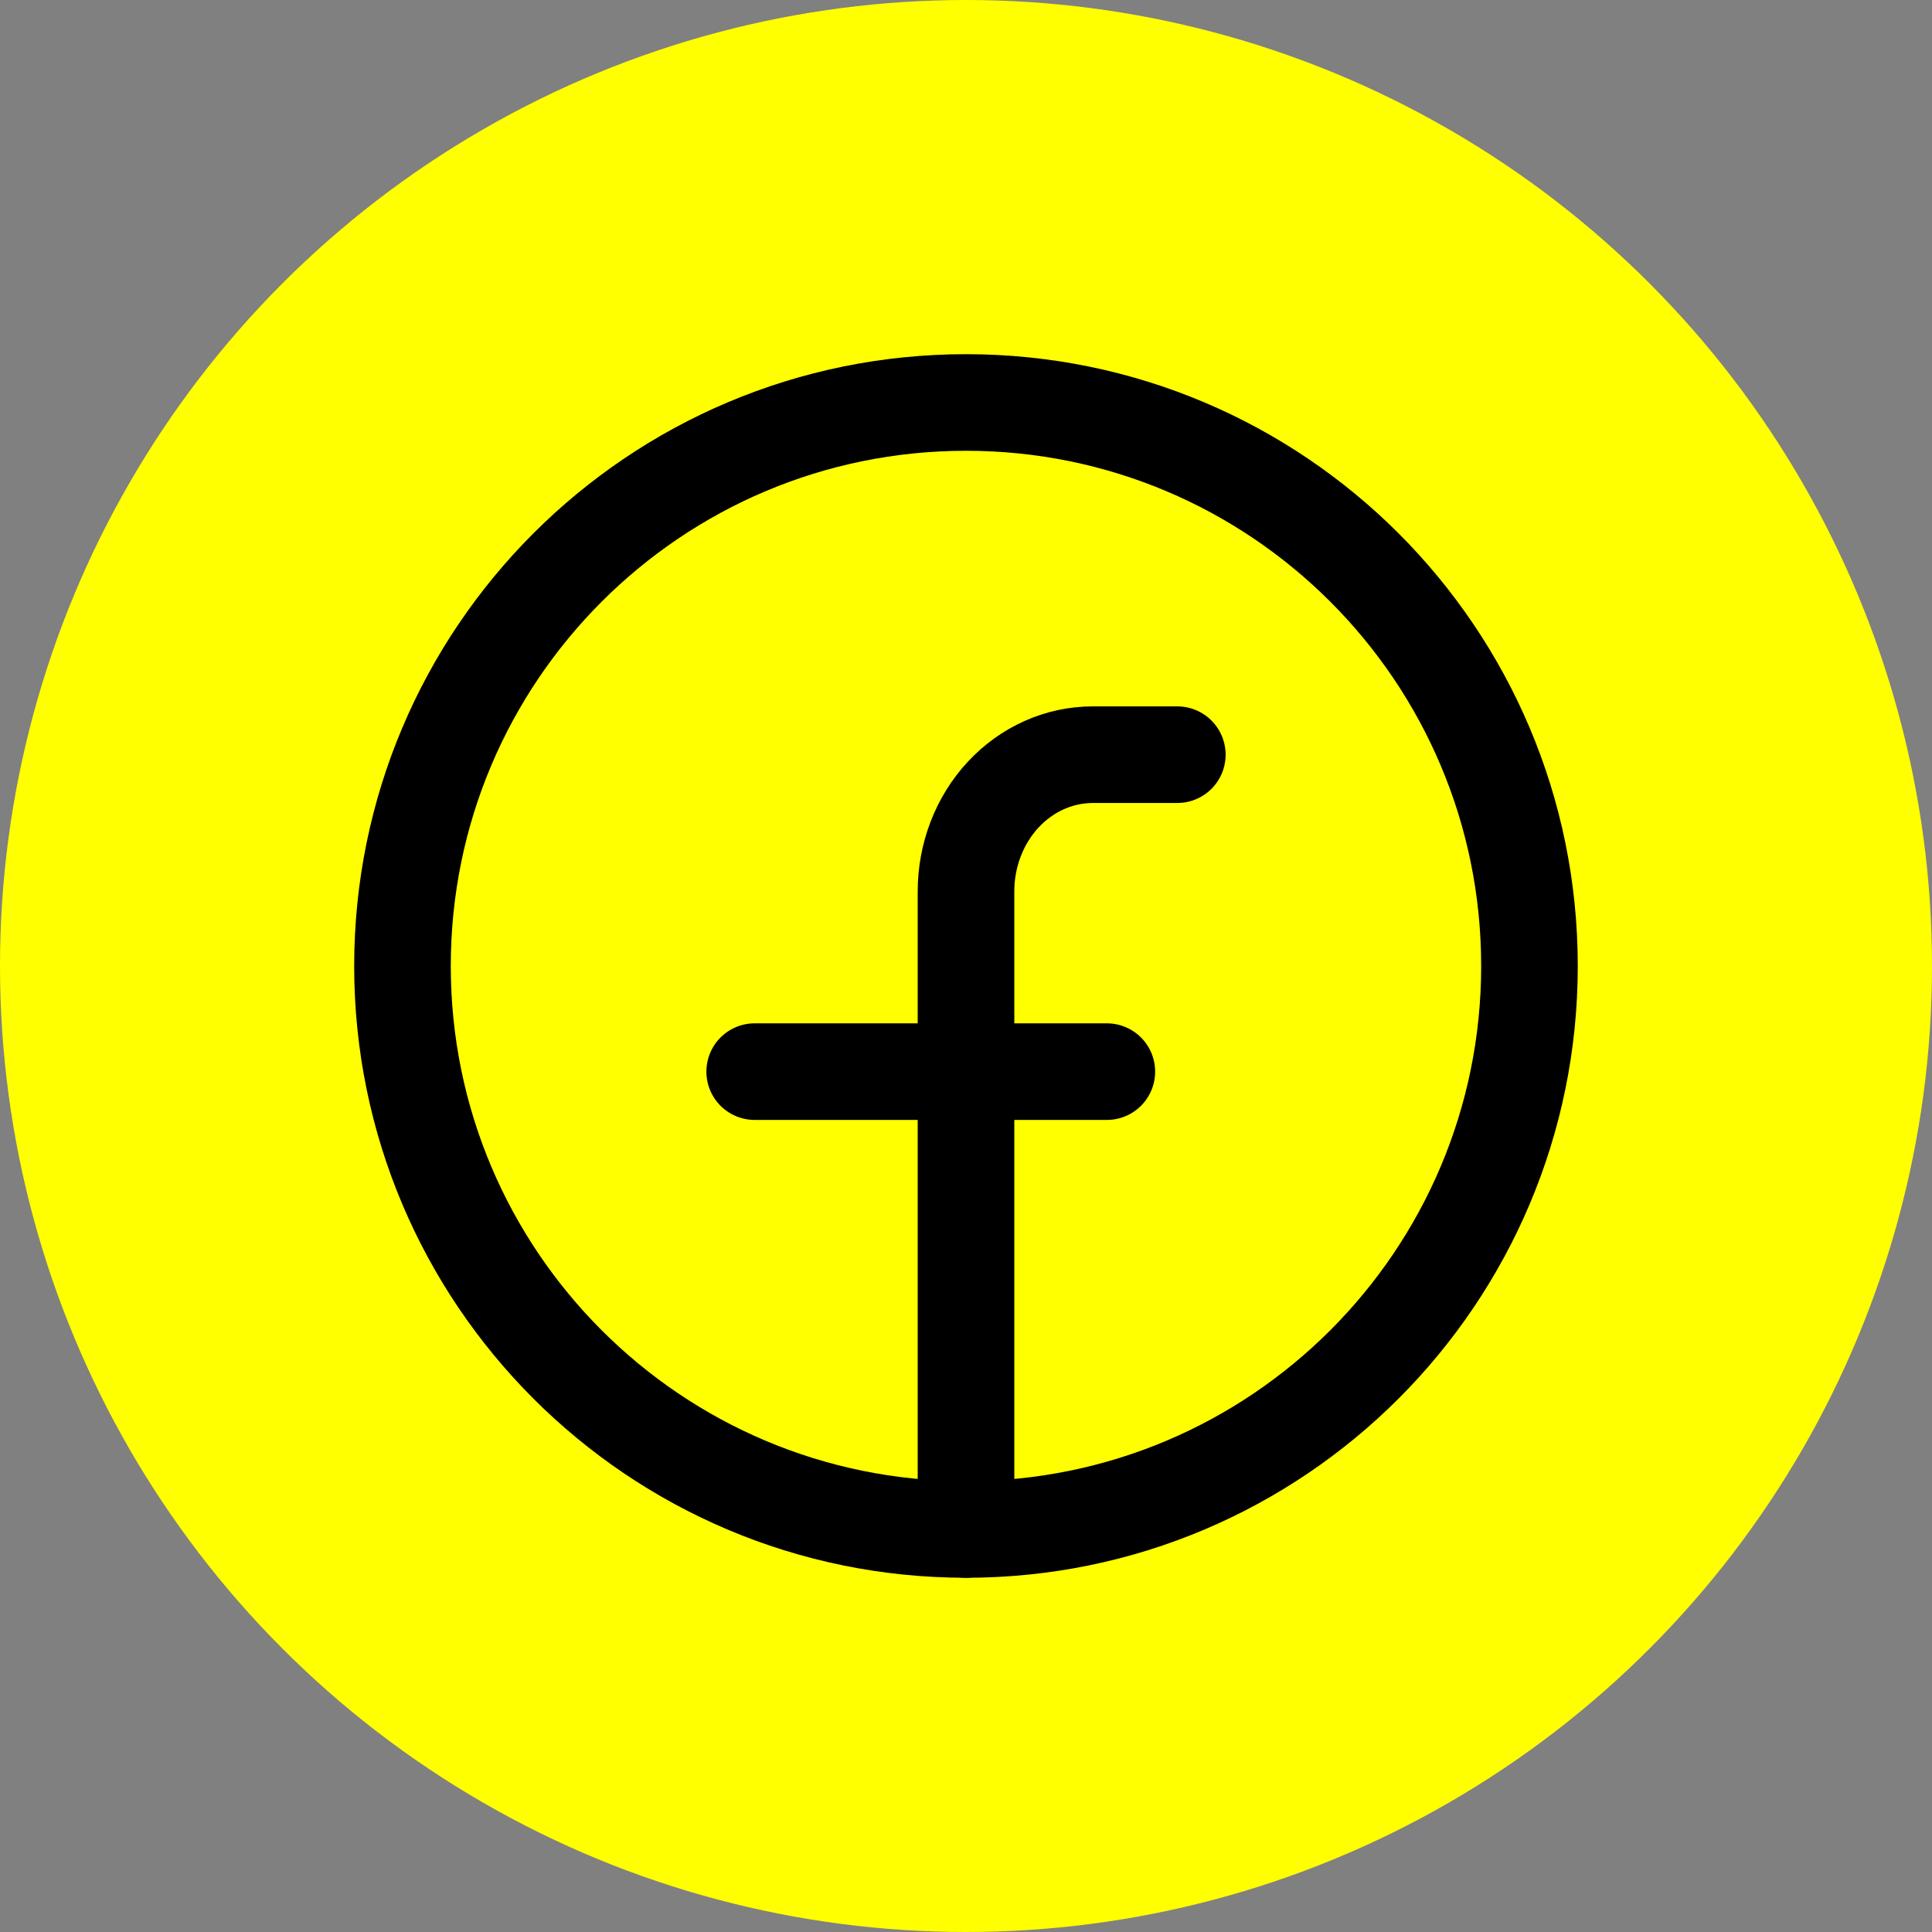 <svg width="40px" height="40px" viewBox="0 0 40 40" version="1.1" xmlns="http://www.w3.org/2000/svg">
    <rect x="0" y="0" width="40" height="40" fill="#808080" stroke="none"/>
    <title>Icon/social_facebook</title>
    <g id="Iconography" stroke="none" stroke-width="1" fill="none" fill-rule="evenodd">
        <g id="Icon/social_facebook">
            <circle id="Oval" fill="#FFFF00" cx="20" cy="20" r="20"/>
            <g id="Icon" transform="translate(8.333, 8.333)" stroke="#000000" stroke-linecap="round" stroke-linejoin="round" stroke-width="2">
                <path d="M11.667,23.333 C18.11,23.333 23.333,18.11 23.333,11.667 C23.333,5.223 18.11,0 11.667,0 C5.223,0 0,5.223 0,11.667 C0,18.11 5.223,23.333 11.667,23.333 Z" id="Path"/>
                <path d="M16.042,7.292 L14.292,7.292 C13.595,7.292 12.928,7.59 12.435,8.121 C11.943,8.652 11.667,9.372 11.667,10.123 L11.667,23.333" id="Path"/>
                <line x1="7.292" y1="13.854" x2="14.583" y2="13.854" id="Path"/>
            </g>
        </g>
    </g>
</svg>